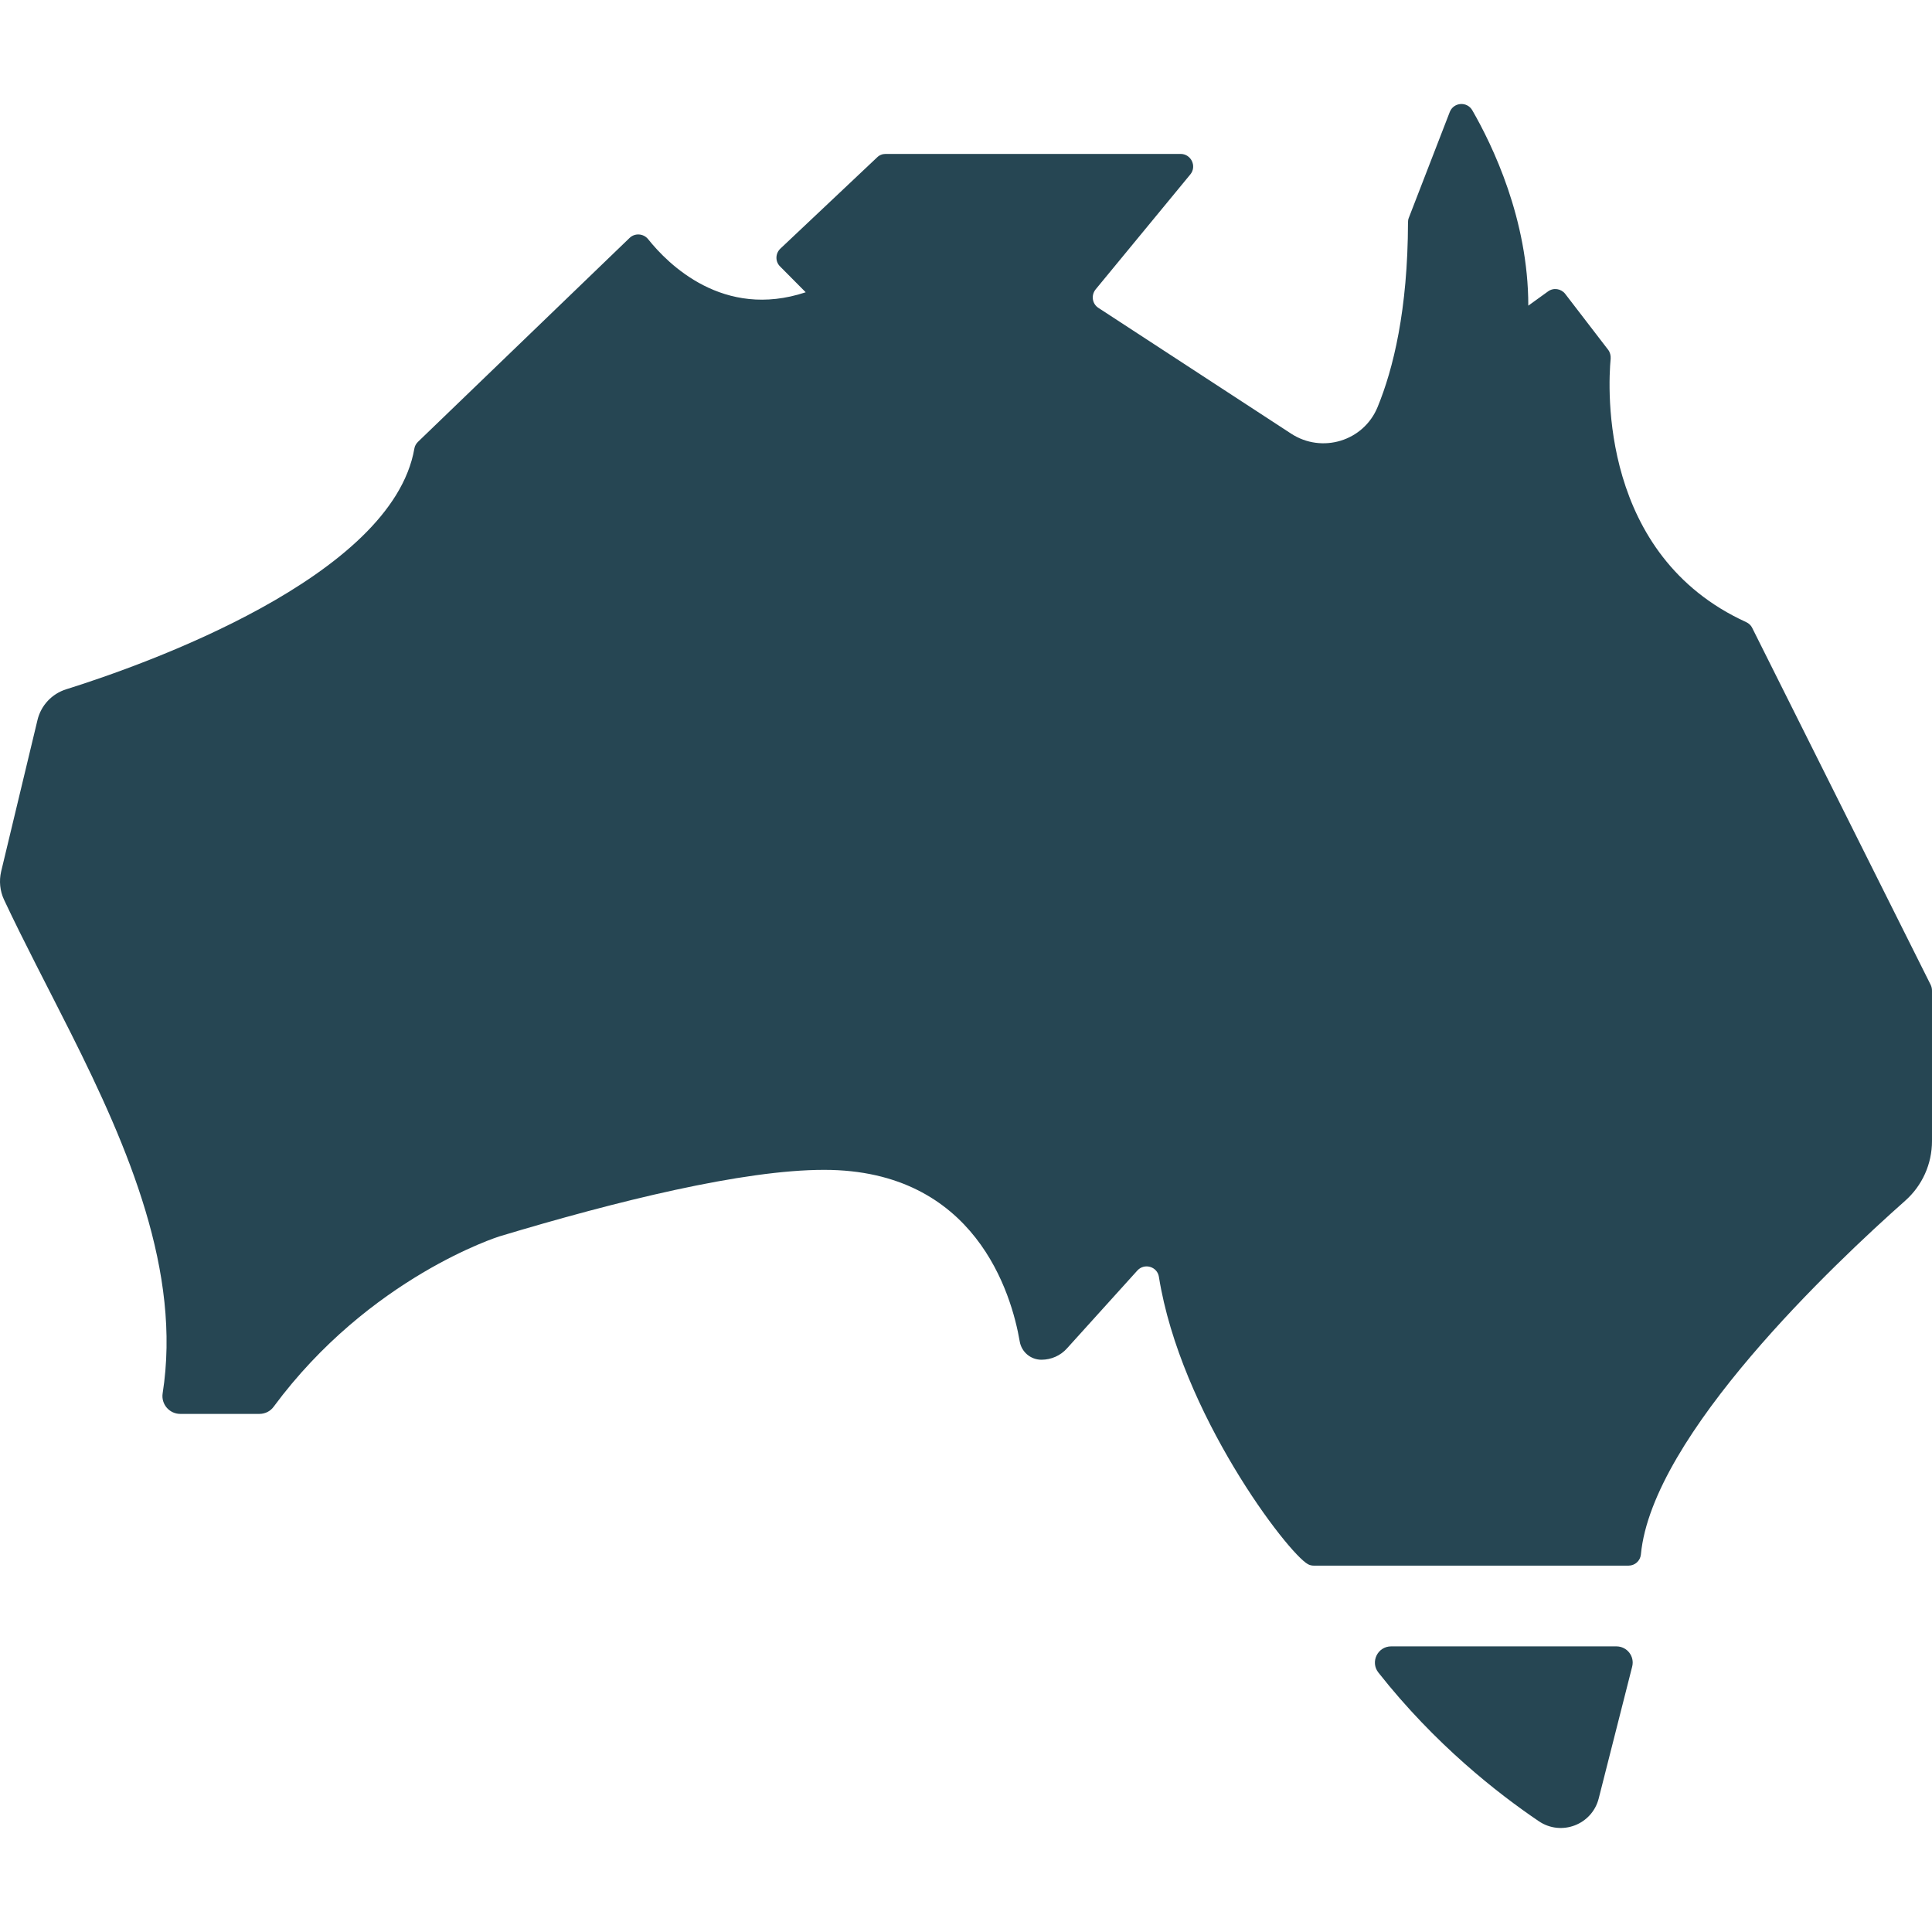 <svg xmlns="http://www.w3.org/2000/svg" xmlns:xlink="http://www.w3.org/1999/xlink" fill="#264653" id="Capa_1" width="800px" height="800px" viewBox="0 0 952.371 952.371" xml:space="preserve"><g id="SVGRepo_bgCarrier" stroke-width="0"></g><g id="SVGRepo_tracerCarrier" stroke-linecap="round" stroke-linejoin="round"></g><g id="SVGRepo_iconCarrier"> <g> <g> <path d="M758.57,897.774c11.102,7.5,26.201,1.7,29.5-11.2l16.5-65c1.301-5.1-2.5-10-7.799-10h-111c-6.701,0-10.4,7.7-6.301,12.9 C707.371,859.874,738.172,883.974,758.57,897.774z"></path> <path d="M34.971,509.374c28.3,56.4,54.6,117.7,45.2,177.5c-0.8,5.301,3.3,10.101,8.7,10.101h39c2.8,0,5.4-1.3,7-3.5 c47.3-64,111.3-84,111.3-84c57.8-17.4,120.1-32.8,160.1-32.8c74.6,0,92.401,61.199,96.401,84.6c0.898,5.2,5.398,9,10.699,9 c4.801,0,9.4-2,12.6-5.6l34.701-38.4c3.5-3.8,9.799-1.9,10.6,3.1c10.699,67.101,63.5,136.301,73.5,141.7c0.9,0.5,1.9,0.7,2.9,0.7 h155.1c3.199,0,5.799-2.4,6.1-5.5c5.5-58.8,95.699-143.7,130.199-174.3c8.5-7.5,13.301-18.2,13.301-29.5v-74.101 c0-1-0.199-1.899-0.6-2.8l-88-176c-0.6-1.3-1.701-2.3-3-2.9c-72.1-32.9-68.201-115-66.801-129.9c0.1-1.5-0.299-3.1-1.199-4.3 l-21.201-27.6c-2-2.6-5.799-3.2-8.5-1.2l-9.699,7c0-42.6-17.699-79.1-27.6-96.3c-2.6-4.5-9.201-4-11.1,0.8l-20.201,52.2 c-0.299,0.7-0.4,1.5-0.4,2.2c-0.1,43.3-7.299,72.4-15,91.1c-6.898,16.8-27.398,23-42.6,13.1c-29.9-19.5-78.4-51.2-95-62 c-3.1-2-3.699-6.2-1.4-9.1l46.701-56.7c3.299-4,0.4-10.1-4.801-10.1h-145.4c-1.6,0-3.1,0.6-4.2,1.7l-47.699,45 c-2.5,2.4-2.601,6.4-0.101,8.8l12.601,12.7c-40.601,13.5-67.9-13.9-77.7-26.2c-2.3-2.8-6.5-3.1-9.101-0.6l-104.3,100.5 c-0.9,0.9-1.6,2-1.8,3.3c-11,63.5-133.3,106.7-171.6,118.7c-7.1,2.2-12.5,8-14.2,15.2l-17.9,74.6c-1.1,4.7-0.6,9.601,1.4,13.9 C11.771,464.374,23.471,486.474,34.971,509.374z"></path> </g> </g> </g></svg>